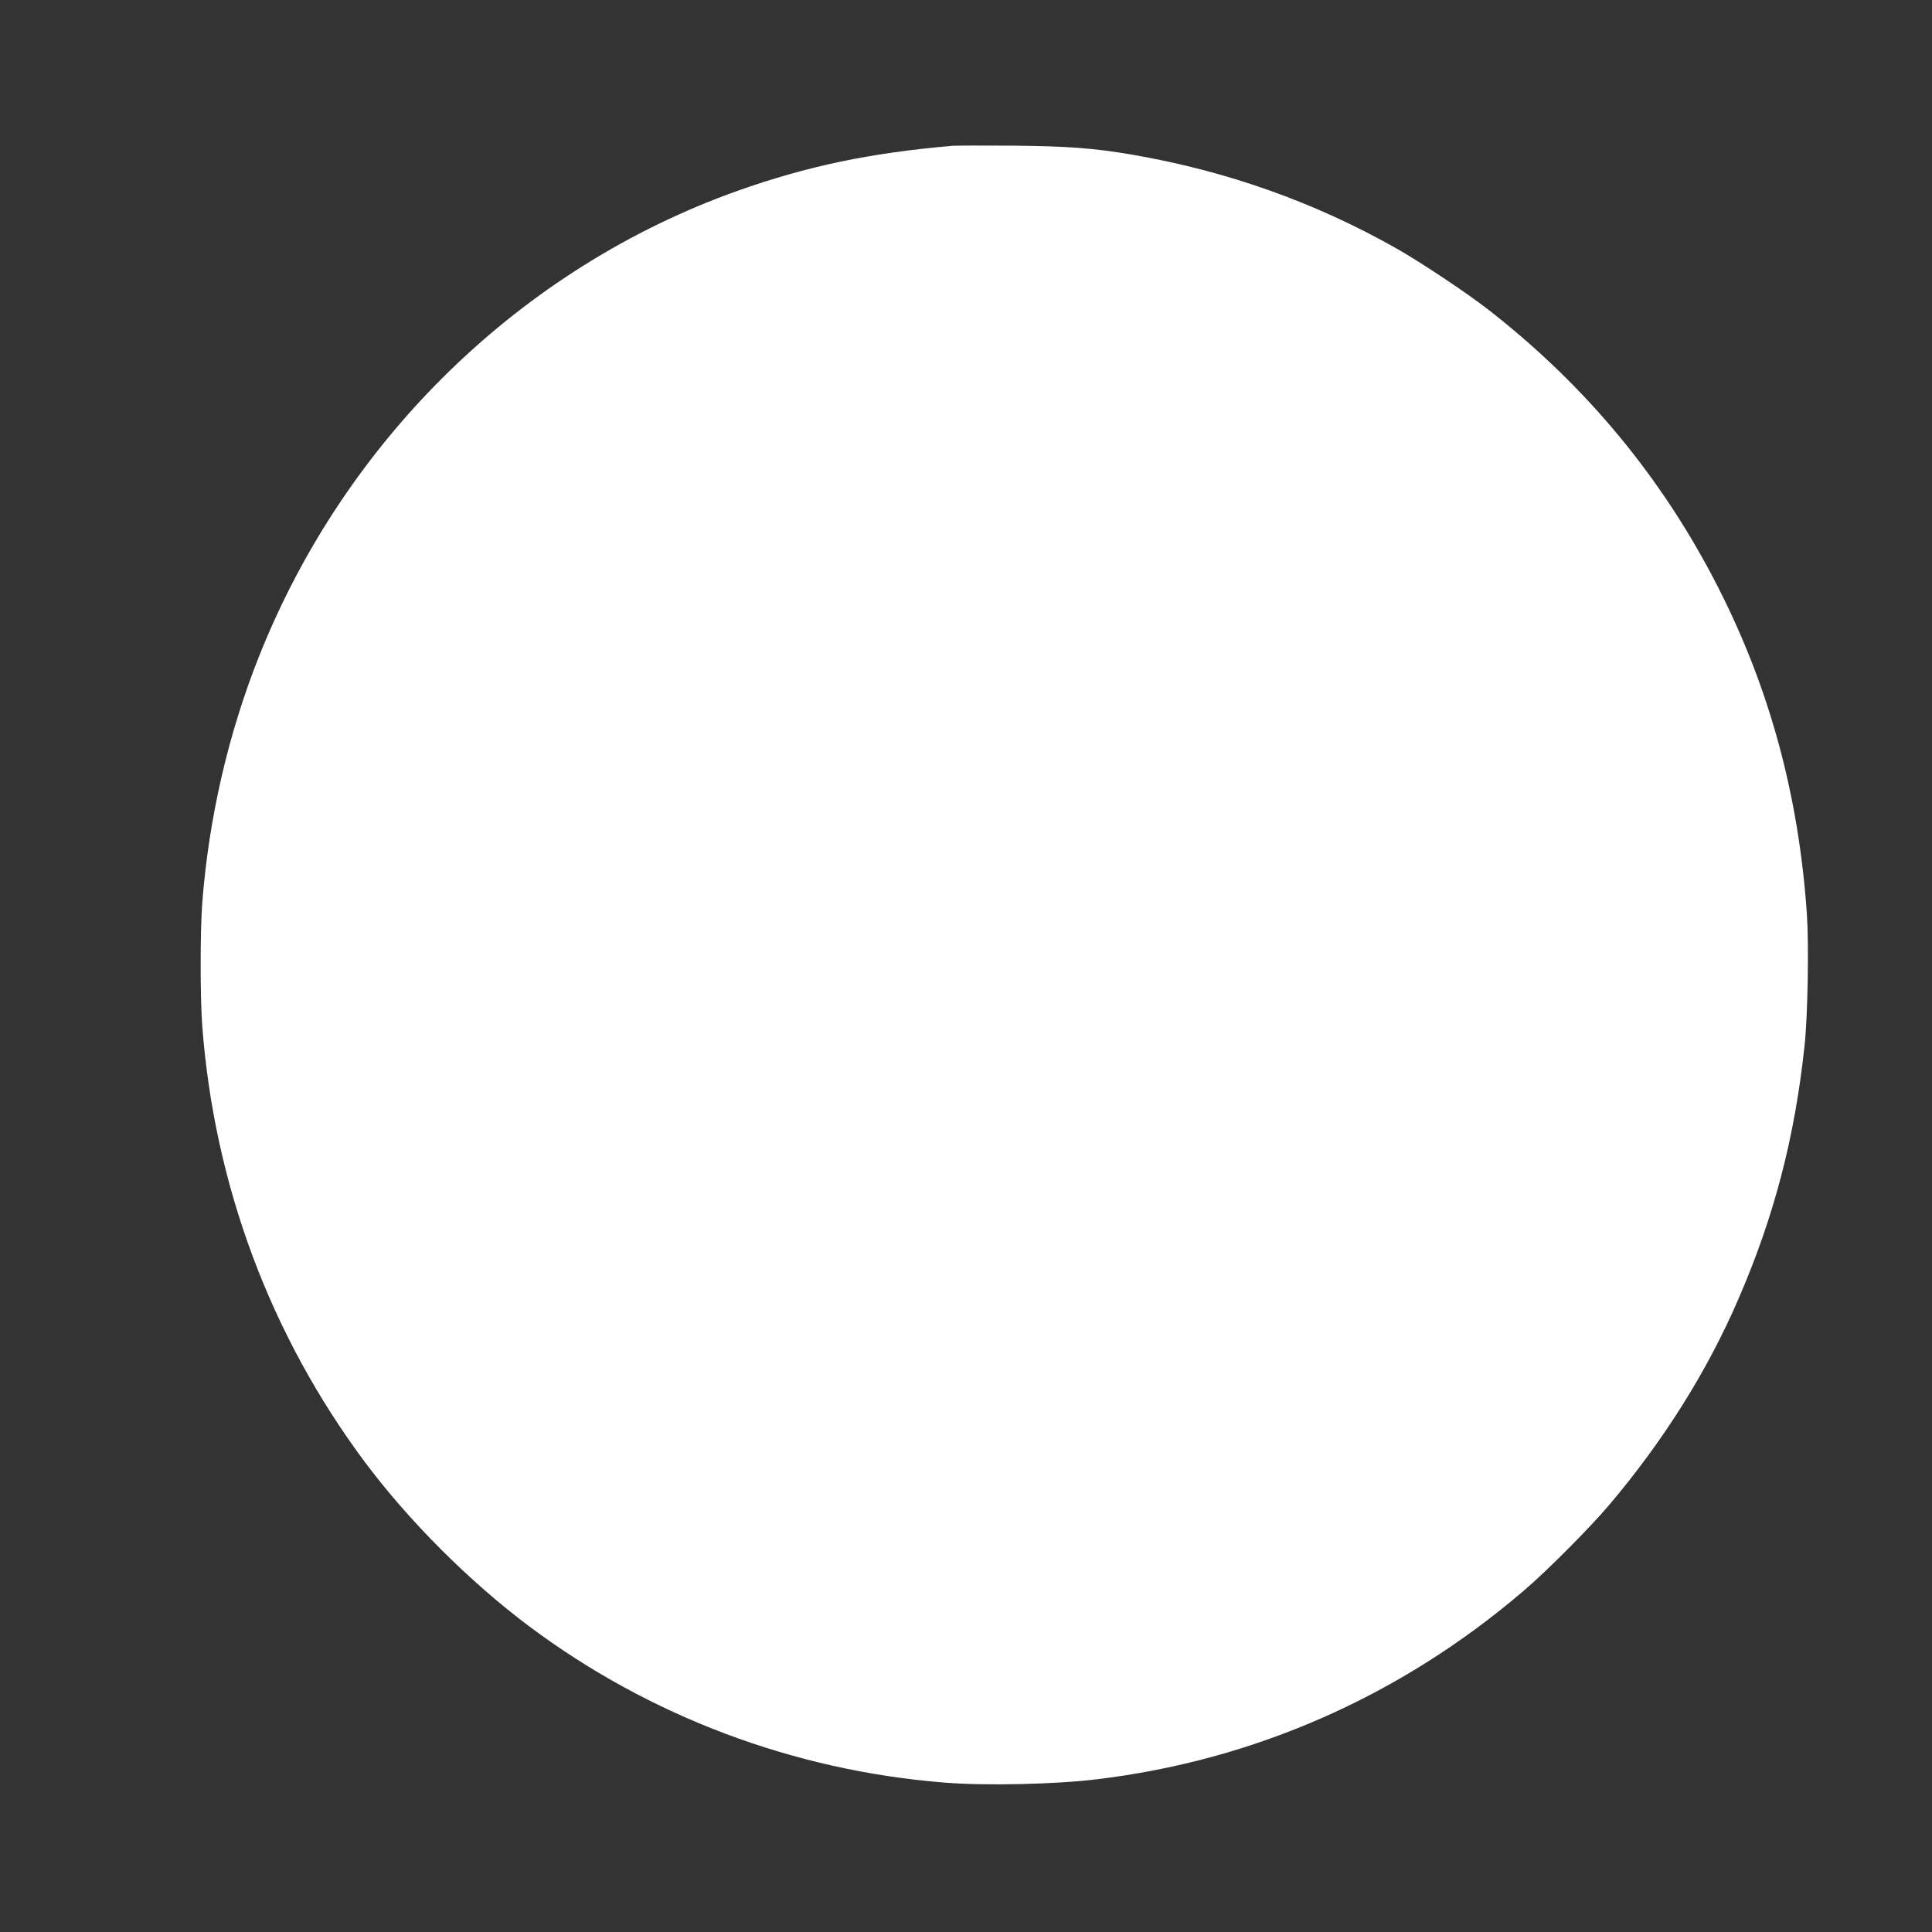 <?xml version="1.0" standalone="no"?>
<!DOCTYPE svg PUBLIC "-//W3C//DTD SVG 20010904//EN"
 "http://www.w3.org/TR/2001/REC-SVG-20010904/DTD/svg10.dtd">
<svg version="1.0" xmlns="http://www.w3.org/2000/svg"
 width="1280pt" height="1280pt" viewBox="0 0 1280 1280"
 preserveAspectRatio="xMidYMid meet">
<rect x="0" y="0" width="1280" height="1280" fill="#333333" stroke="none"/>
<g transform="translate(0,1280) scale(0.1,-0.1)"
fill="#ffffff" stroke="none">
<path d="M6310 11834 c-550 -48 -959 -134 -1423 -298 -1432 -510 -2595 -1640
-3169 -3080 -206 -516 -335 -1079 -378 -1638 -14 -189 -14 -627 0 -816 80
-1054 451 -2048 1077 -2888 292 -391 693 -792 1088 -1088 796 -596 1751 -956
2750 -1036 269 -22 730 -12 1005 21 1051 125 2021 553 2835 1250 153 130 441
420 567 569 360 426 649 885 856 1365 237 547 373 1070 438 1680 21 200 29
664 15 870 -54 785 -246 1491 -586 2160 -368 724 -873 1335 -1520 1840 -145
113 -446 314 -615 410 -541 306 -1122 512 -1747 620 -259 44 -422 56 -788 60
-198 1 -380 1 -405 -1z"/>
</g>
</svg>
